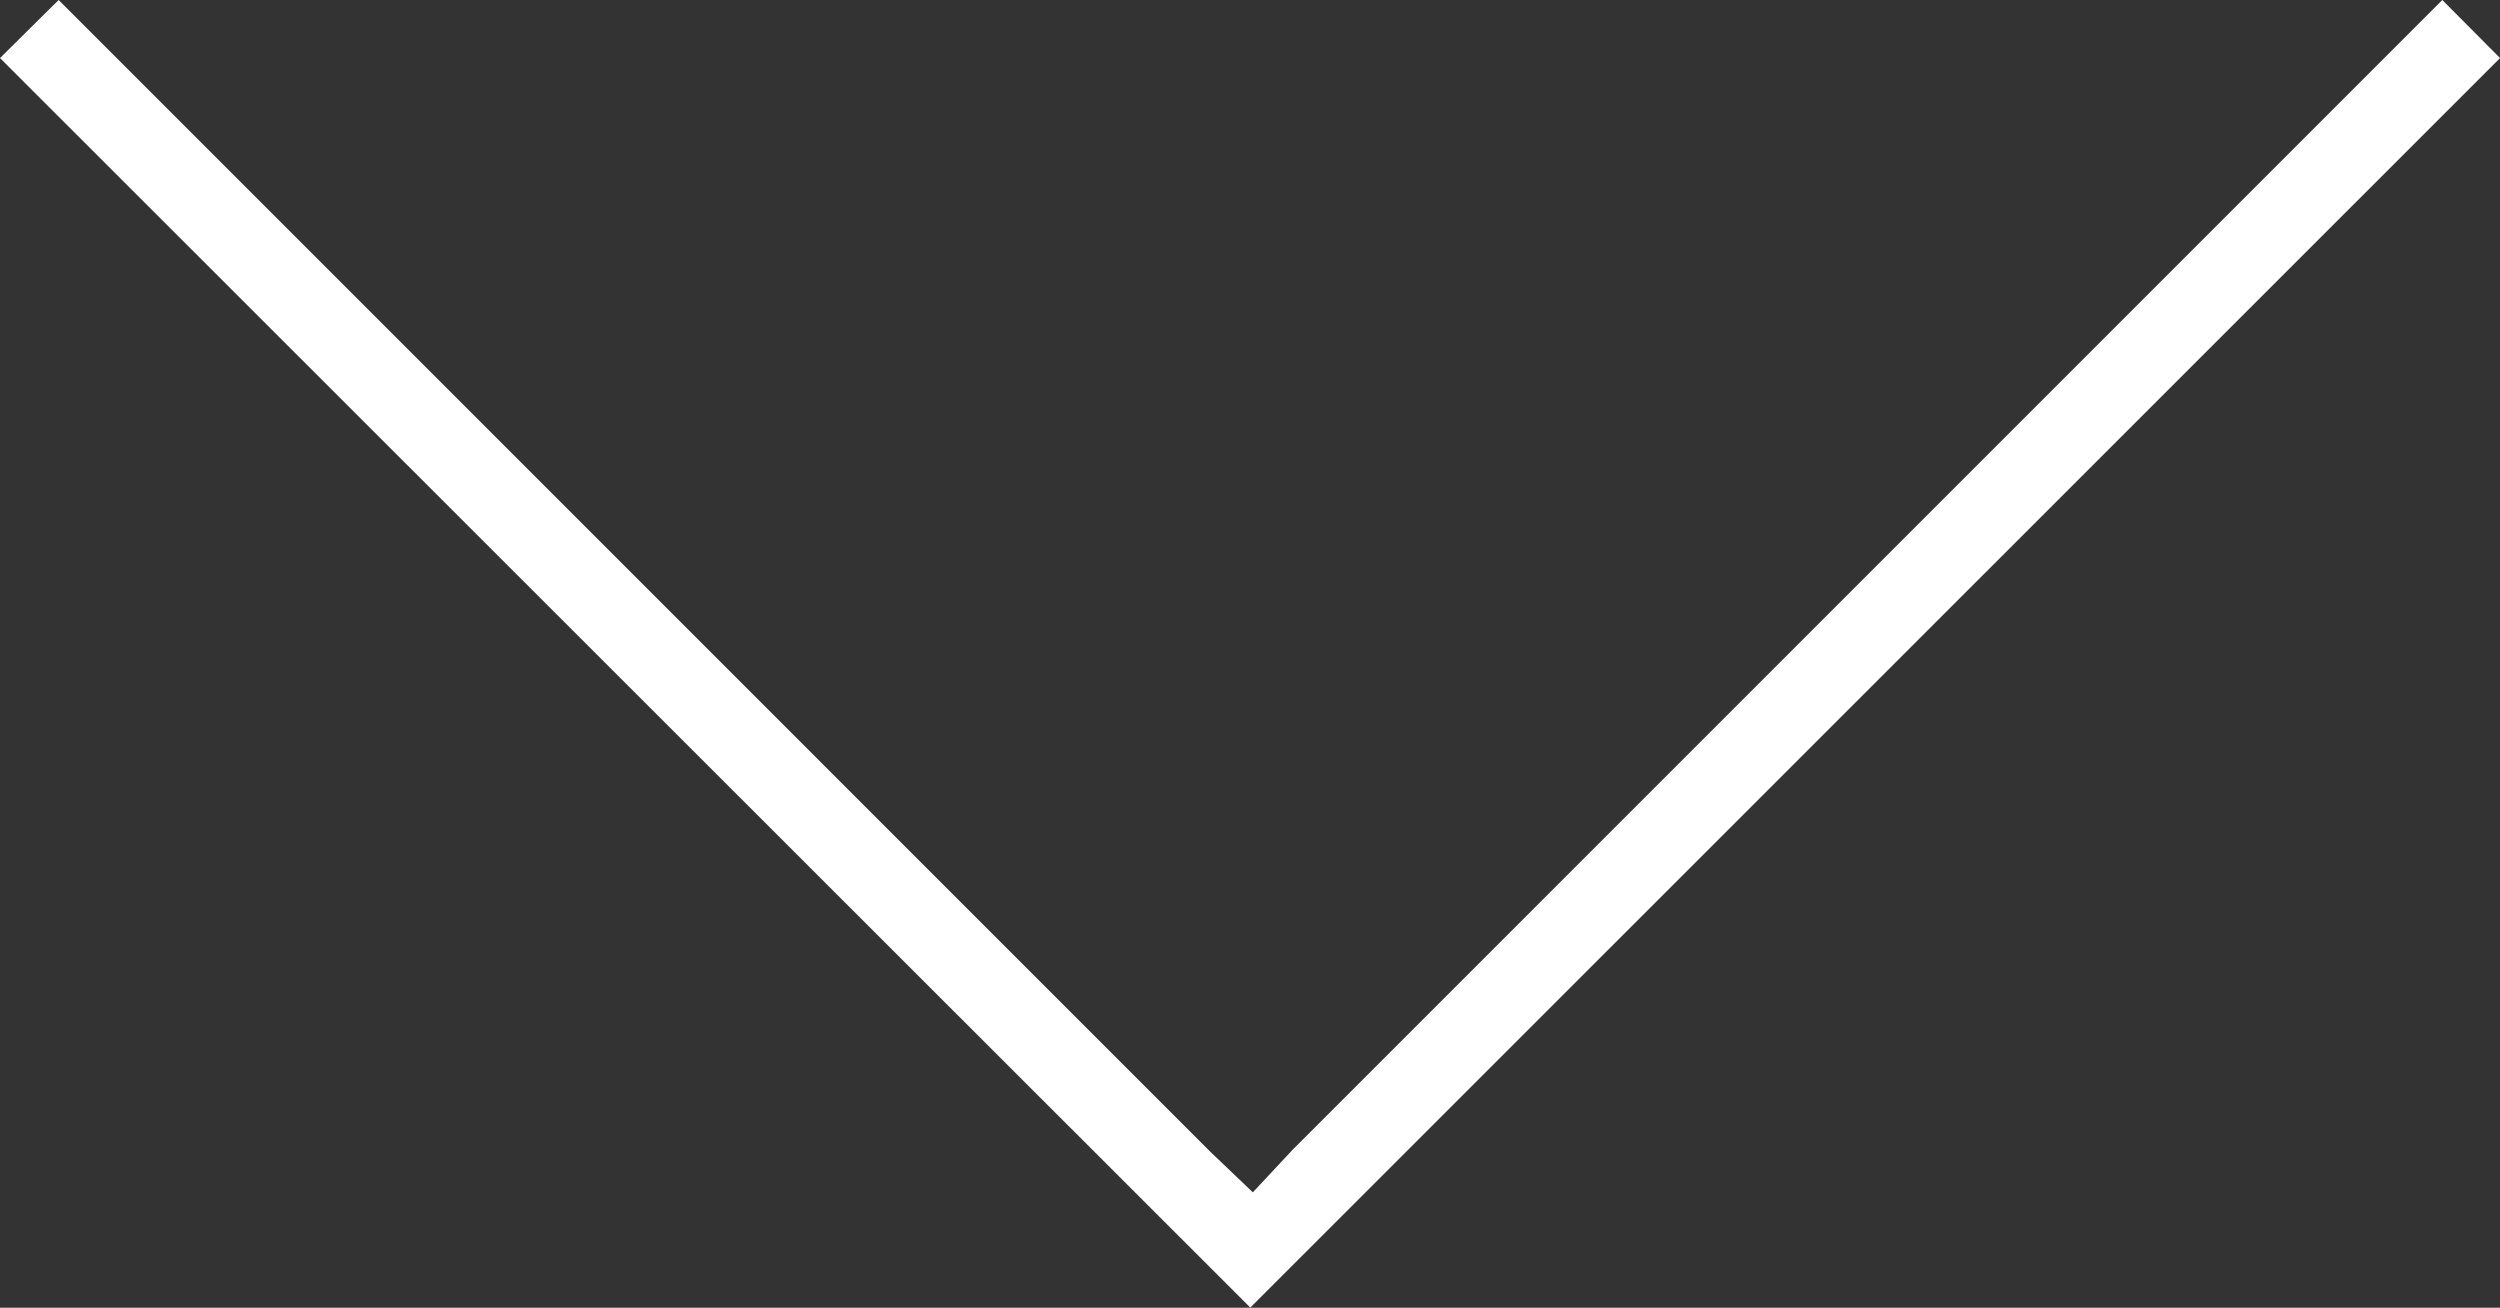 <svg xmlns="http://www.w3.org/2000/svg" width="55.987" height="29.286" viewBox="0 0 55.987 29.286">
  <rect x="0" y="0" width="55.987" height="29.286" fill="#333333" stroke="none"/>
  <path id="Path_40" data-name="Path 40" d="M1.3,0,0,1.293,25.749,27.041l.953.89-.9.943L0,54.675l1.3,1.313,27.983-28Z" transform="translate(55.988 0) rotate(90)" fill="#fff"/>
</svg>
